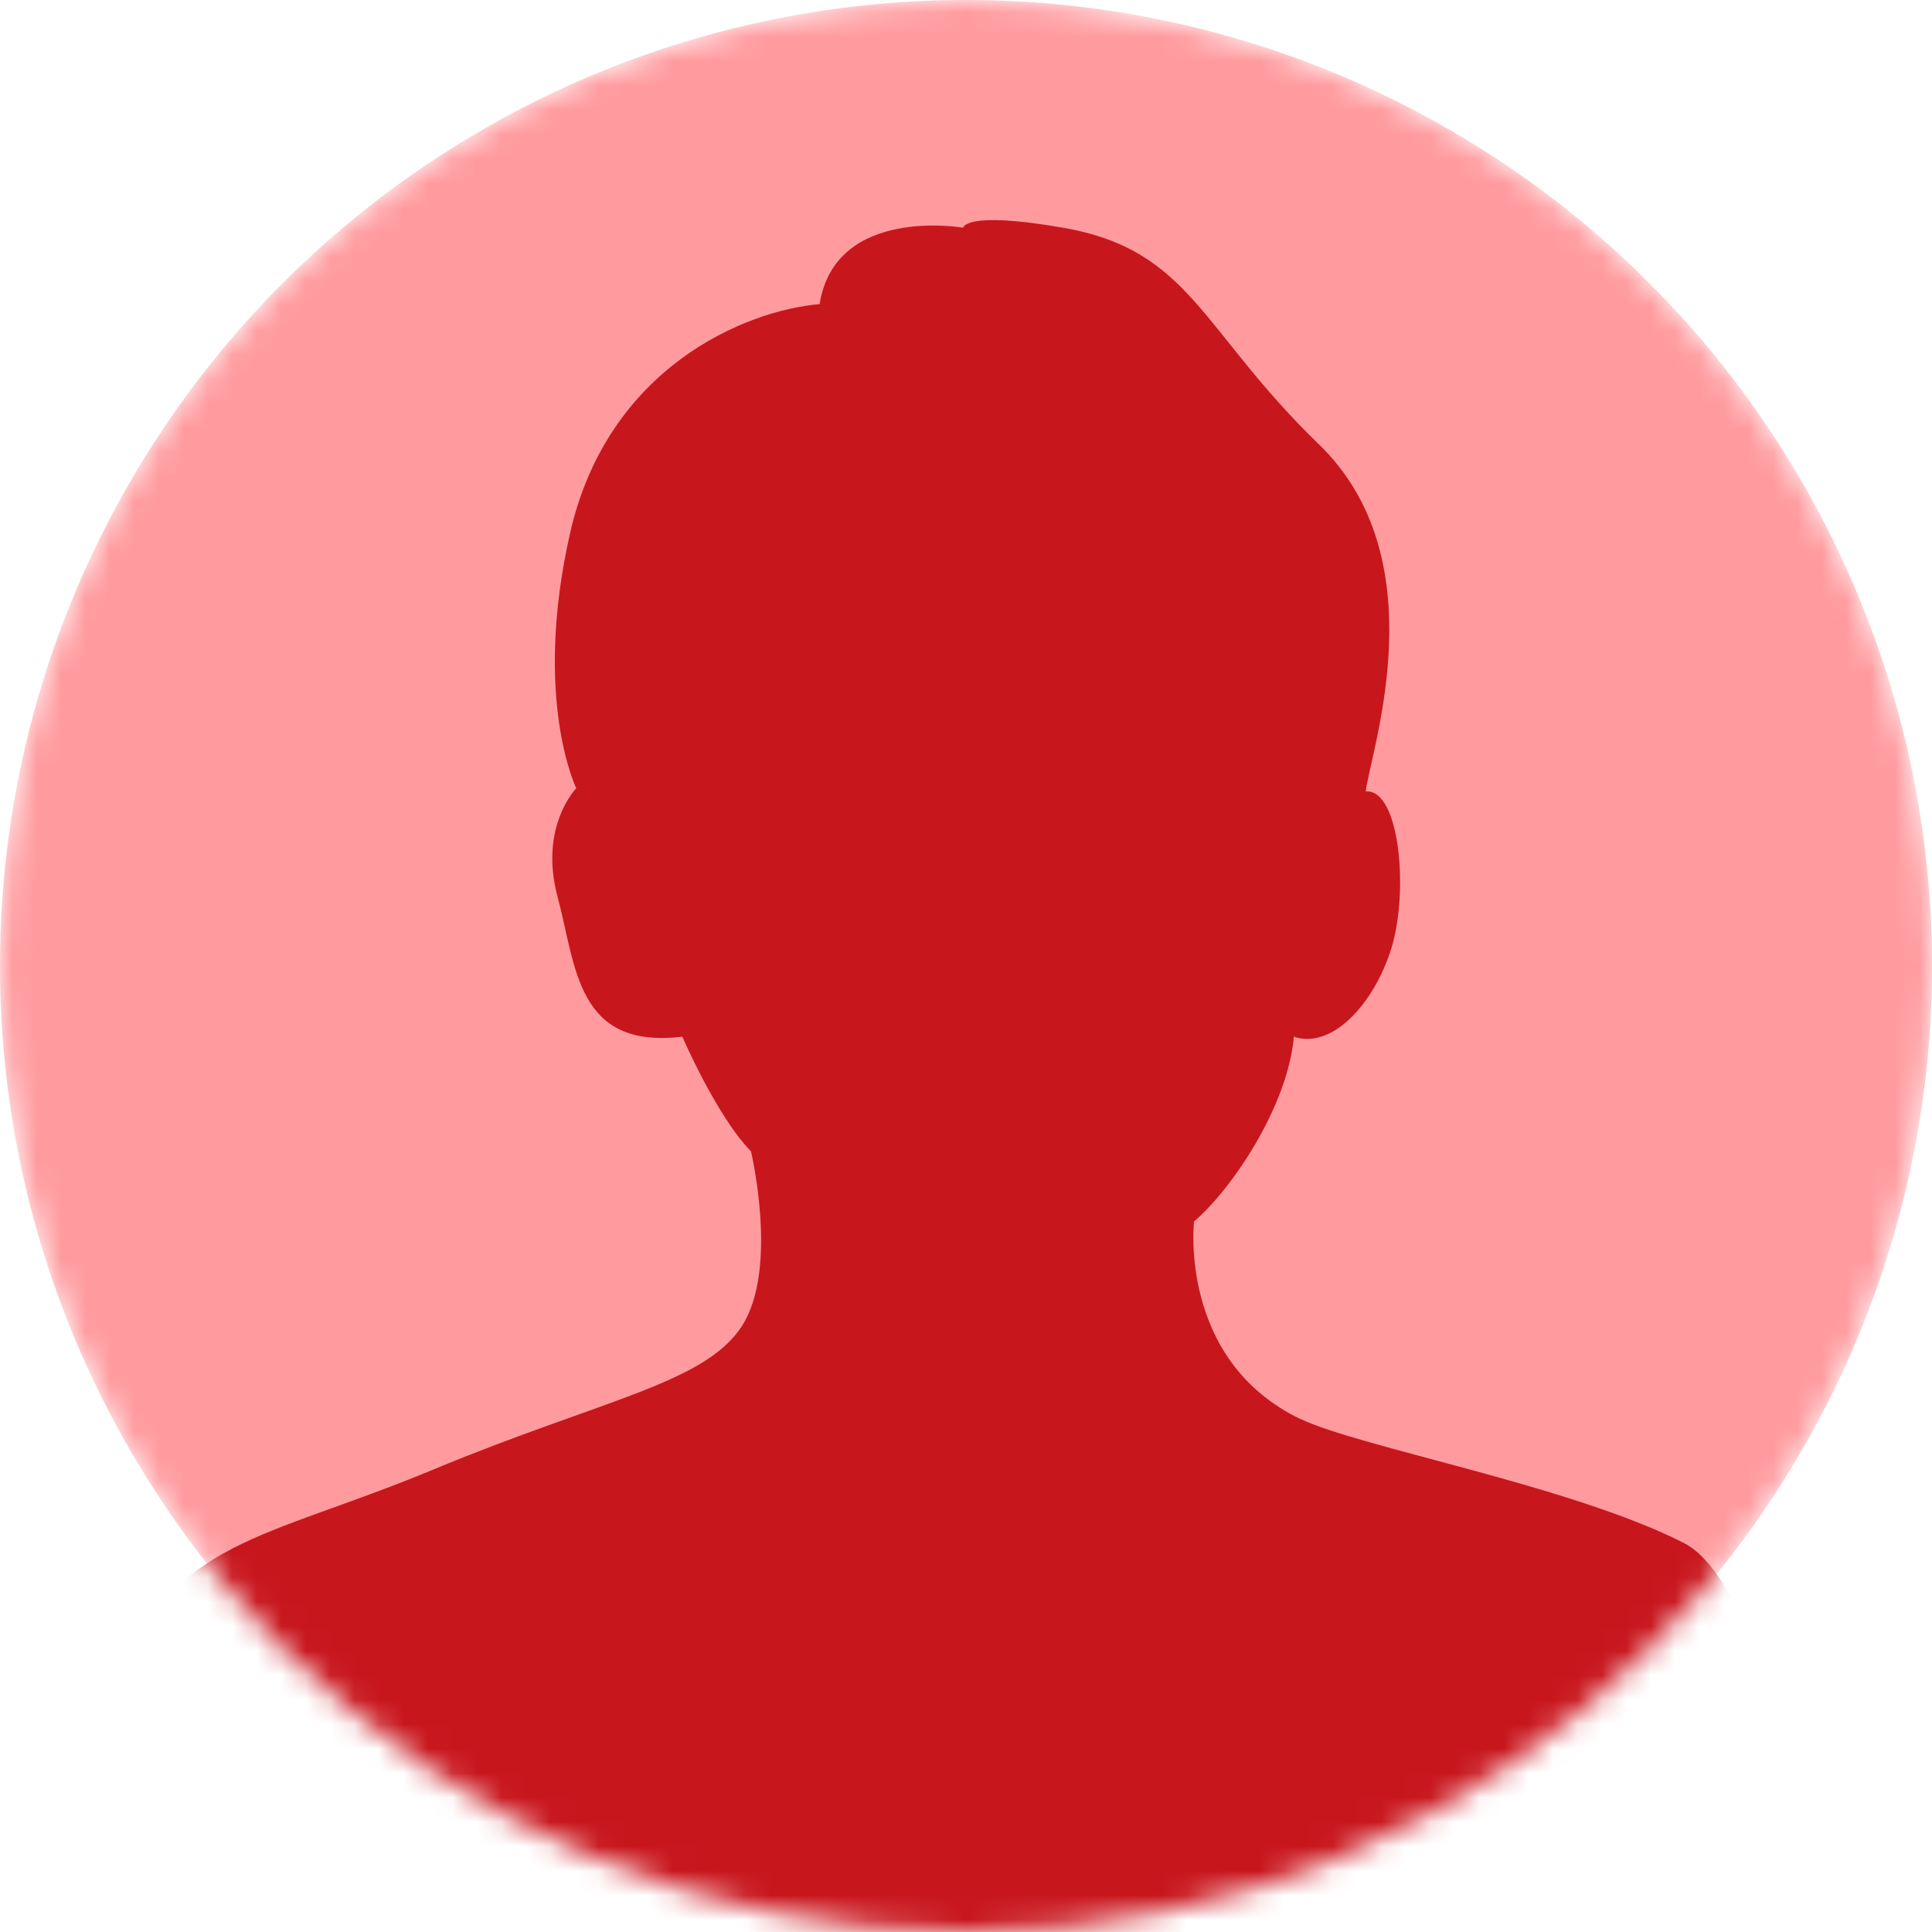 <svg width="79" height="79" viewBox="0 0 79 79" fill="none" xmlns="http://www.w3.org/2000/svg">
<mask id="mask0_54_11" style="mask-type:alpha" maskUnits="userSpaceOnUse" x="0" y="0" width="79" height="79">
<circle cx="39.5" cy="39.5" r="39.5" fill="url(#paint0_linear_54_11)"/>
</mask>
<g mask="url(#mask0_54_11)">
<circle cx="39.5" cy="39.5" r="39.5" fill="#FF9B9F"/>
<path d="M53.162 58.014C55.587 59.185 64.262 60.749 68.855 63.094C73.447 65.439 76 87 76 87H2L2.892 74.426L4.935 68.695C6.977 62.965 10.804 62.965 17.694 60.1C24.584 57.236 28.793 56.584 30.325 54.241C31.857 51.898 30.707 47.078 30.707 47.078C29.304 45.646 27.901 42.39 27.901 42.39C23.563 42.911 23.563 39.525 22.797 36.659C22.032 33.795 23.563 32.231 23.563 32.231C23.563 32.231 21.776 28.585 23.308 21.813C24.84 15.04 30.453 12.697 33.515 12.436C34.152 8.398 39.384 9.311 39.384 9.311C39.384 9.311 39.443 8.611 43.466 9.311C48.696 10.222 49.08 13.478 53.928 18.167C58.776 22.855 56.097 30.539 55.842 32.363C57.245 32.233 57.629 36.53 56.863 38.875C56.132 41.112 54.439 42.913 52.907 42.392C52.652 45.256 50.355 48.644 48.825 49.946C48.825 49.946 48.171 55.608 53.162 58.02V58.014Z" fill="#C8161D"/>
</g>
<defs>
<linearGradient id="paint0_linear_54_11" x1="0" y1="0" x2="92.063" y2="20.59" gradientUnits="userSpaceOnUse">
<stop stop-color="#FF535A"/>
<stop offset="1" stop-color="#C8161D"/>
</linearGradient>
</defs>
</svg>
